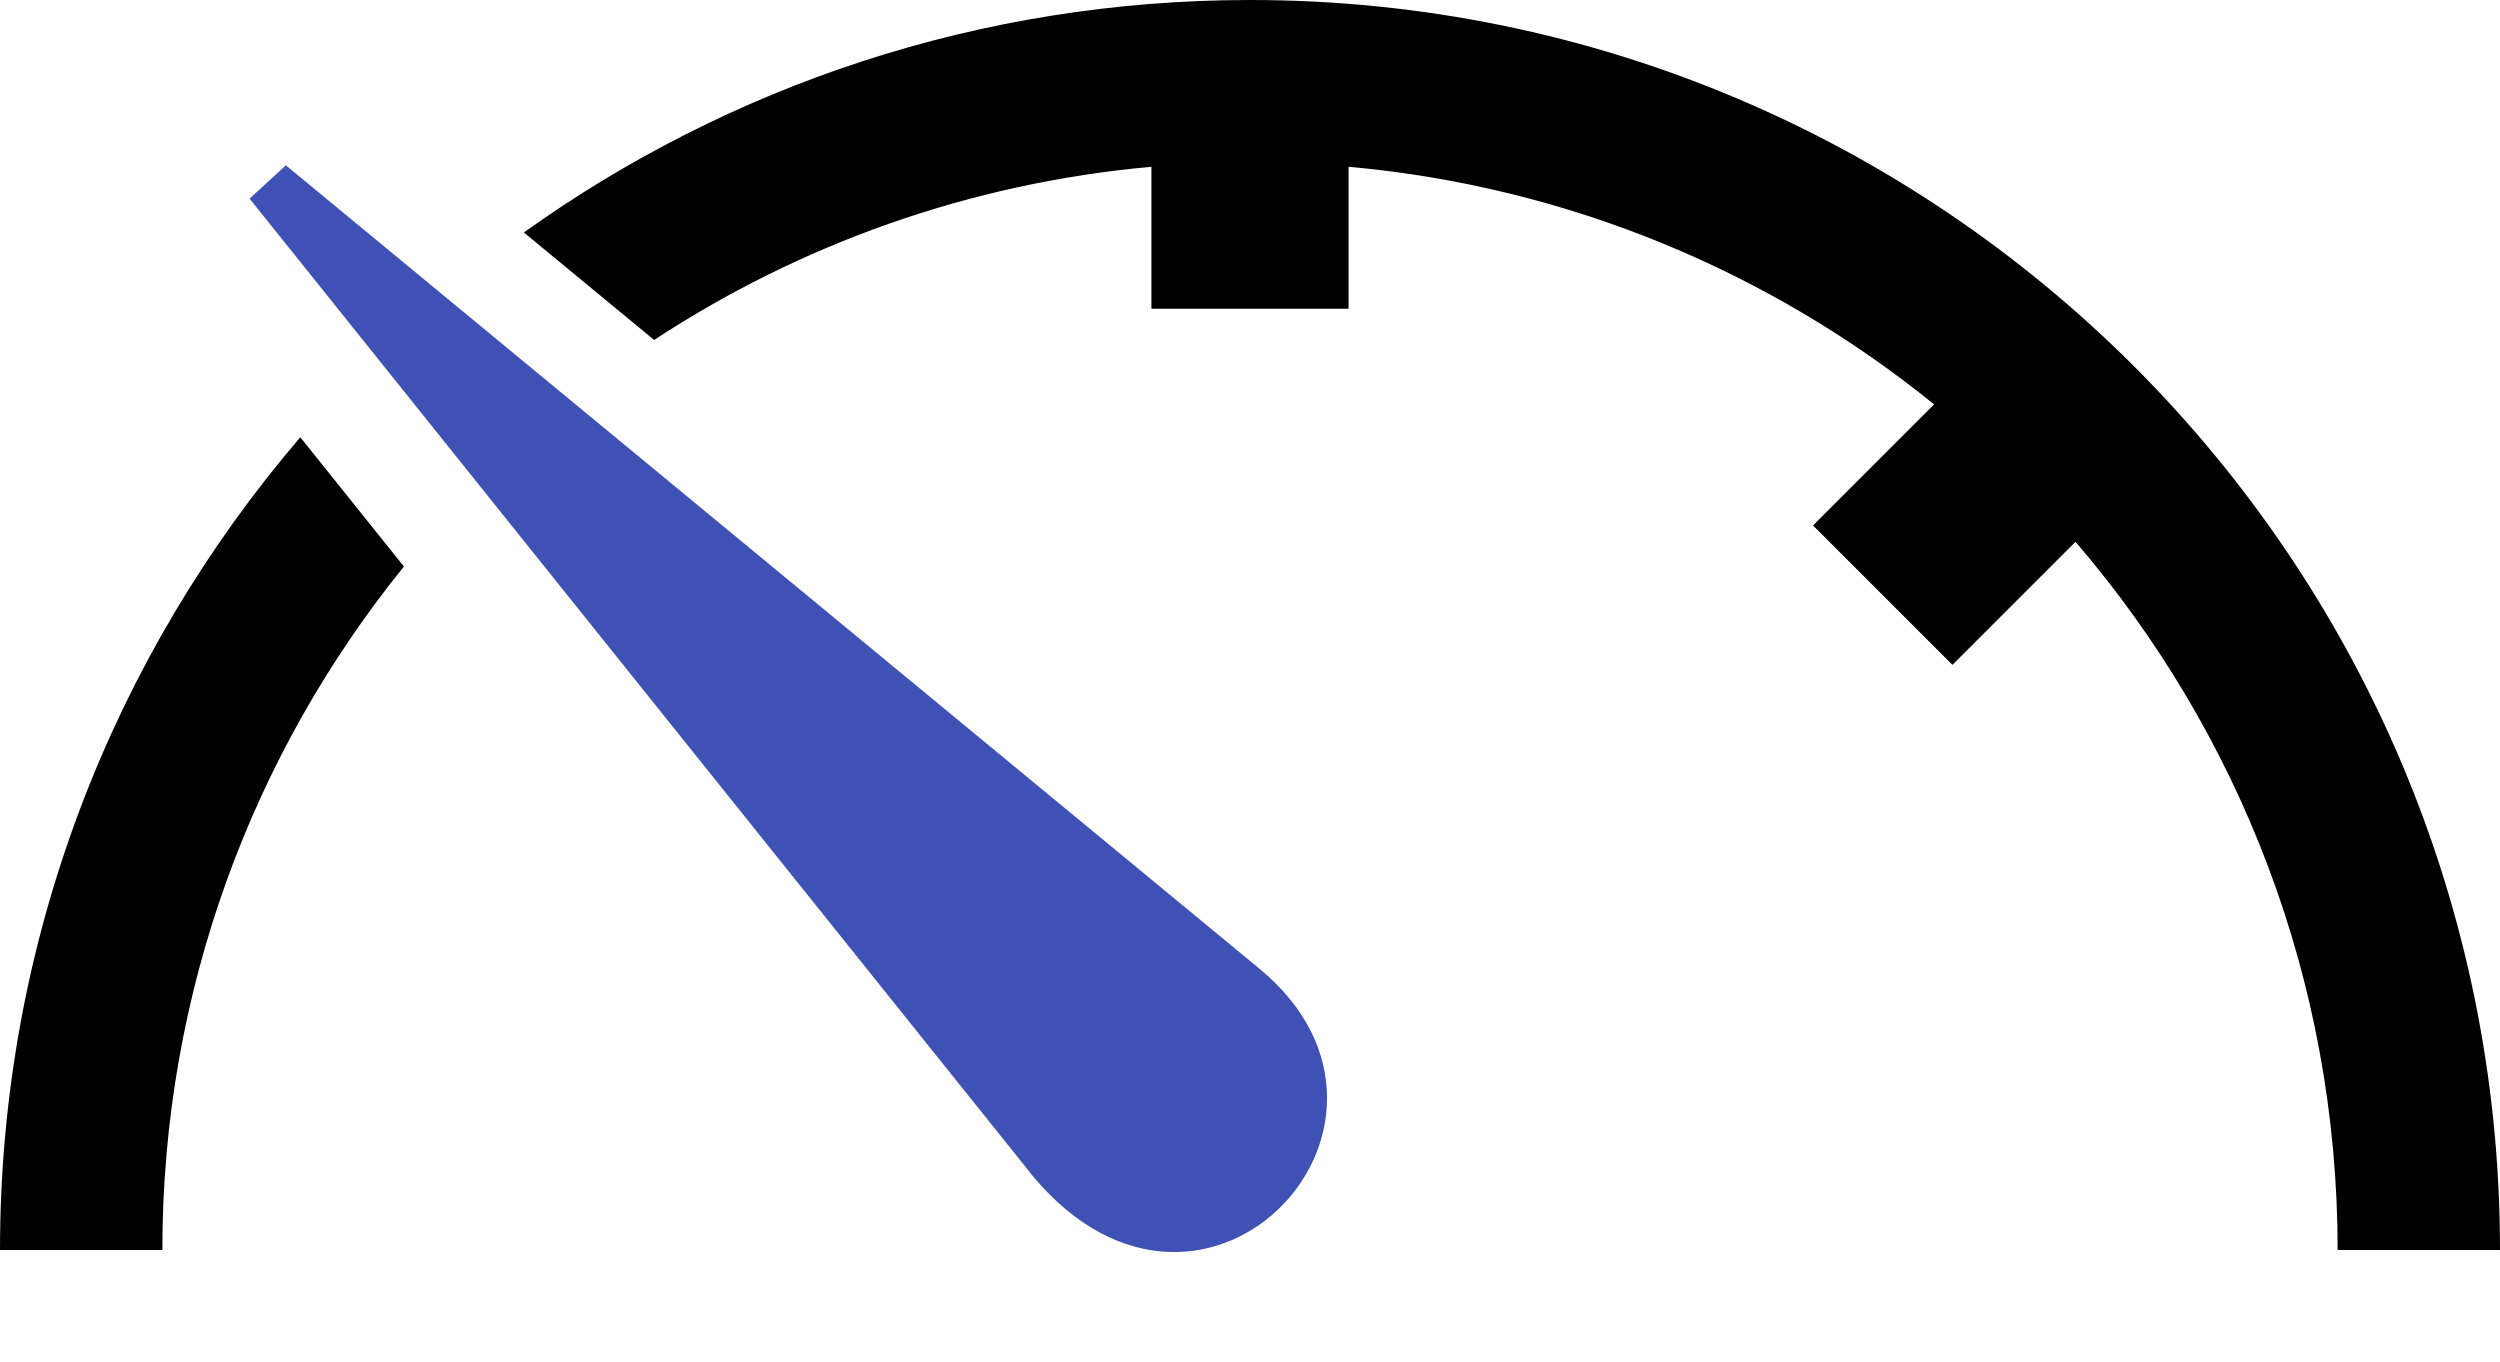 <?xml version="1.0" encoding="UTF-8" standalone="no"?>
<svg
   shape-rendering="geometricPrecision"
   text-rendering="geometricPrecision"
   image-rendering="optimizeQuality"
   fill-rule="evenodd"
   clip-rule="evenodd"
   viewBox="0 0 512 278.862"
   version="1.1"
   id="svg596"
   sodipodi:docname="gauge-2.svg"
   inkscape:version="1.2.1 (9c6d41e410, 2022-07-14)"
   xmlns:inkscape="http://www.inkscape.org/namespaces/inkscape"
   xmlns:sodipodi="http://sodipodi.sourceforge.net/DTD/sodipodi-0.dtd"
   xmlns="http://www.w3.org/2000/svg"
   xmlns:svg="http://www.w3.org/2000/svg">
  <defs
     id="defs600" />
  <sodipodi:namedview
     id="namedview598"
     pagecolor="#ffffff"
     bordercolor="#000000"
     borderopacity="0.25"
     inkscape:showpageshadow="2"
     inkscape:pageopacity="0.0"
     inkscape:pagecheckerboard="0"
     inkscape:deskcolor="#d1d1d1"
     showgrid="false"
     inkscape:zoom="1.6710922"
     inkscape:cx="283.94603"
     inkscape:cy="131.35122"
     inkscape:window-width="1920"
     inkscape:window-height="992"
     inkscape:window-x="-8"
     inkscape:window-y="-8"
     inkscape:window-maximized="1"
     inkscape:current-layer="svg596" />
  <path
     fill-rule="nonzero"
     d="m 396.105,82.821 -24.793,24.794 28.549,28.549 25.202,-25.202 c 33.462,38.969 53.685,89.641 53.685,145.037 H 512 C 512,185.311 483.345,121.31 437.018,74.982 390.689,28.655 326.689,0 255.999,0 200.544,0 149.205,17.638 107.285,47.607 l 26.682,22.017 c 29.756,-19.522 64.47,-32.111 101.845,-35.468 v 29.067 h 40.377 V 34.156 c 45.225,4.064 86.554,21.642 119.916,48.665 z M 61.503,89.547 C 23.163,134.304 0,192.448 0,255.999 h 33.252 c 0,-53.029 18.531,-101.73 49.467,-139.979 z"
     id="path594"
     sodipodi:nodetypes="cccccccscccccccccccc" />
  <path
     d="m 257.968,198.419 c 38.905,32.142 -13.13,86.243 -48.237,40.188 l -158.617,-197.926 7.426,-6.826 z"
     style="fill:#3f51b5;fill-opacity:1;fill-rule:nonzero"
     id="path743" />
</svg>
